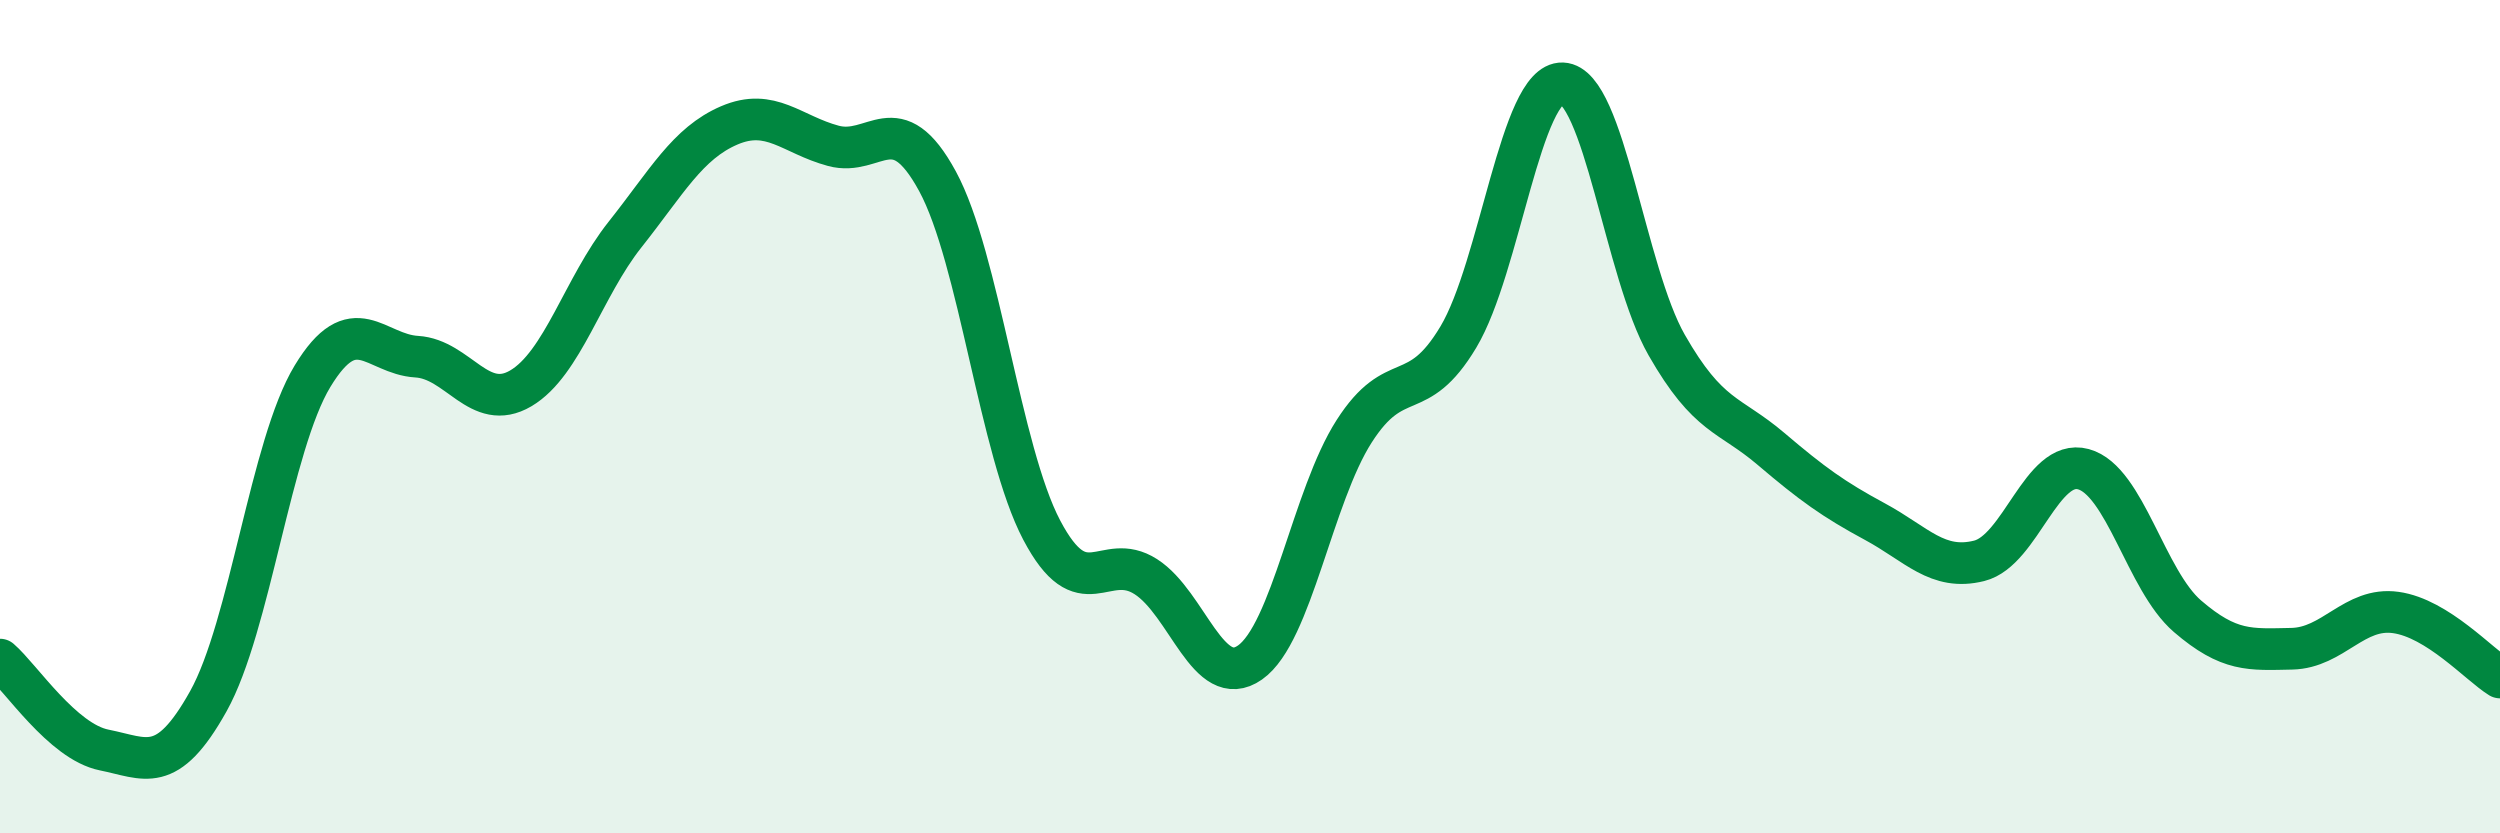
    <svg width="60" height="20" viewBox="0 0 60 20" xmlns="http://www.w3.org/2000/svg">
      <path
        d="M 0,15.83 C 0.5,16.26 1.5,17.8 2.5,18 C 3.5,18.2 4,18.62 5,16.83 C 6,15.04 6.5,10.68 7.5,9.03 C 8.5,7.38 9,8.5 10,8.56 C 11,8.62 11.5,9.91 12.5,9.32 C 13.5,8.73 14,6.89 15,5.63 C 16,4.37 16.5,3.44 17.5,3.01 C 18.5,2.58 19,3.23 20,3.5 C 21,3.77 21.5,2.51 22.5,4.35 C 23.5,6.19 24,10.82 25,12.72 C 26,14.62 26.5,13.2 27.5,13.84 C 28.5,14.48 29,16.6 30,15.9 C 31,15.2 31.5,11.91 32.5,10.35 C 33.5,8.79 34,9.76 35,8.09 C 36,6.42 36.5,1.96 37.5,2 C 38.5,2.04 39,6.53 40,8.28 C 41,10.03 41.5,9.92 42.5,10.77 C 43.5,11.62 44,11.98 45,12.52 C 46,13.06 46.5,13.71 47.5,13.46 C 48.5,13.21 49,10.99 50,11.26 C 51,11.53 51.5,13.93 52.5,14.79 C 53.5,15.65 54,15.59 55,15.57 C 56,15.55 56.5,14.56 57.5,14.7 C 58.5,14.84 59.5,15.95 60,16.26L60 20L0 20Z"
        fill="#008740"
        opacity="0.1"
        stroke-linecap="round"
        stroke-linejoin="round"
      />
      <path
        d="M 0,15.83 C 0.5,16.26 1.5,17.8 2.5,18 C 3.5,18.2 4,18.62 5,16.83 C 6,15.04 6.5,10.68 7.5,9.03 C 8.5,7.38 9,8.5 10,8.56 C 11,8.62 11.5,9.91 12.5,9.32 C 13.5,8.73 14,6.89 15,5.63 C 16,4.37 16.5,3.44 17.5,3.01 C 18.5,2.58 19,3.23 20,3.5 C 21,3.77 21.5,2.51 22.5,4.35 C 23.5,6.19 24,10.82 25,12.72 C 26,14.62 26.5,13.2 27.5,13.84 C 28.5,14.48 29,16.6 30,15.9 C 31,15.2 31.5,11.91 32.5,10.35 C 33.5,8.79 34,9.76 35,8.09 C 36,6.42 36.5,1.96 37.5,2 C 38.5,2.04 39,6.53 40,8.28 C 41,10.03 41.5,9.92 42.5,10.77 C 43.5,11.62 44,11.98 45,12.52 C 46,13.06 46.5,13.71 47.5,13.46 C 48.5,13.21 49,10.99 50,11.26 C 51,11.53 51.5,13.93 52.5,14.79 C 53.5,15.65 54,15.59 55,15.57 C 56,15.55 56.5,14.56 57.5,14.7 C 58.5,14.84 59.5,15.95 60,16.26"
        stroke="#008740"
        stroke-width="1"
        fill="none"
        stroke-linecap="round"
        stroke-linejoin="round"
      />
    </svg>
  